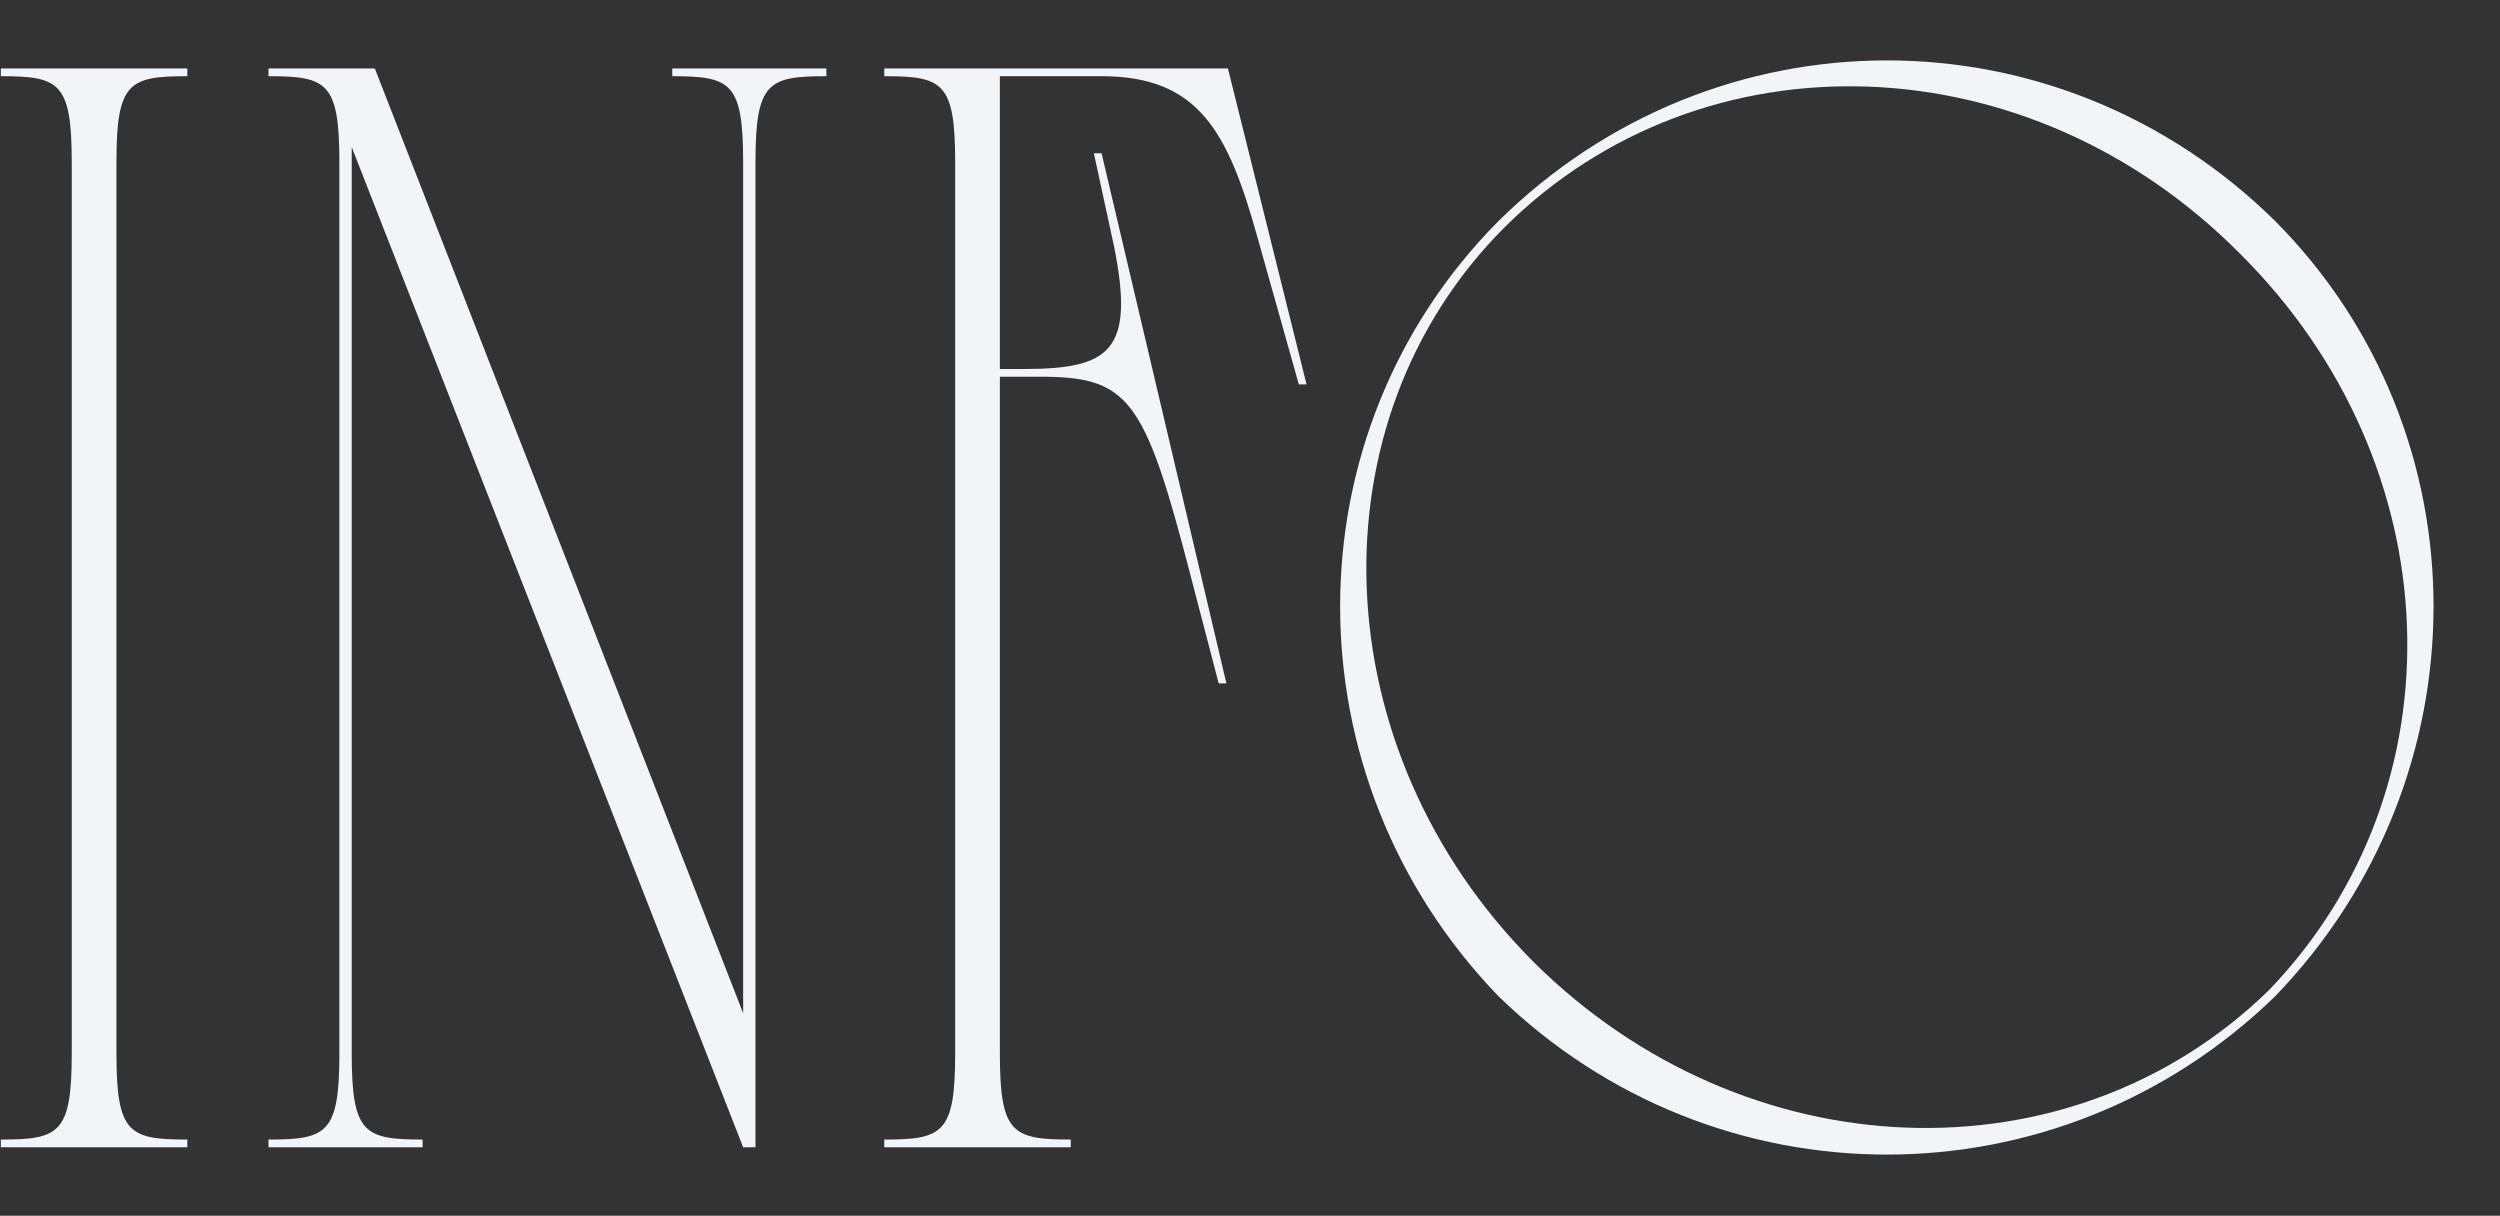 <svg width="146" height="71" viewBox="0 0 146 71" fill="none" xmlns="http://www.w3.org/2000/svg">
<rect x="0" y="0" width="146" height="71" fill="#333333" stroke="none"/>
<path d="M4.19 9.49C4.19 4.81 3.47 4.45 0.05 4.45V4H10.94V4.45C7.52 4.45 6.8 4.81 6.8 9.49V61.51C6.8 66.19 7.52 66.55 10.94 66.55V67H0.05V66.55C3.47 66.55 4.19 66.19 4.19 61.51V9.49ZM21.89 4L43.4 59.17V9.49C43.4 4.81 42.68 4.45 39.26 4.45V4H48.26V4.45C44.84 4.45 44.12 4.81 44.12 9.49V67H43.4L20.54 8.59V61.51C20.54 66.19 21.26 66.55 24.68 66.55V67H15.68V66.55C19.1 66.55 19.82 66.19 19.82 61.51V9.49C19.82 4.81 19.1 4.45 15.68 4.45V4H21.89ZM55.782 9.49C55.782 4.81 55.062 4.45 51.642 4.45V4H71.712L76.302 22.45H75.852L73.422 13.81C71.712 7.69 70.002 4.45 64.332 4.45H58.392V21.55H59.742C64.782 21.55 66.312 20.56 65.052 14.35L63.882 8.95H64.332L71.622 39.91H71.172L69.552 33.7C66.852 23.26 65.952 22 60.732 22H58.392V61.51C58.392 66.19 59.112 66.55 62.532 66.55V67H51.642V66.55C55.062 66.55 55.782 66.19 55.782 61.51V9.49ZM132.871 58.18C120.181 70.51 100.201 70.51 87.511 58.18C75.181 45.4 75.181 25.33 87.511 12.91C100.201 0.4 120.181 0.4 132.871 12.91C145.201 25.33 145.201 45.4 132.871 58.18ZM87.871 13.27C76.531 24.61 77.161 43.78 89.581 56.2C101.911 68.44 120.901 69.16 132.511 57.82C143.851 46.03 143.221 27.13 130.801 14.8C118.471 2.38 99.481 1.75 87.871 13.27Z" fill="#F2F5F8"/>
</svg>
